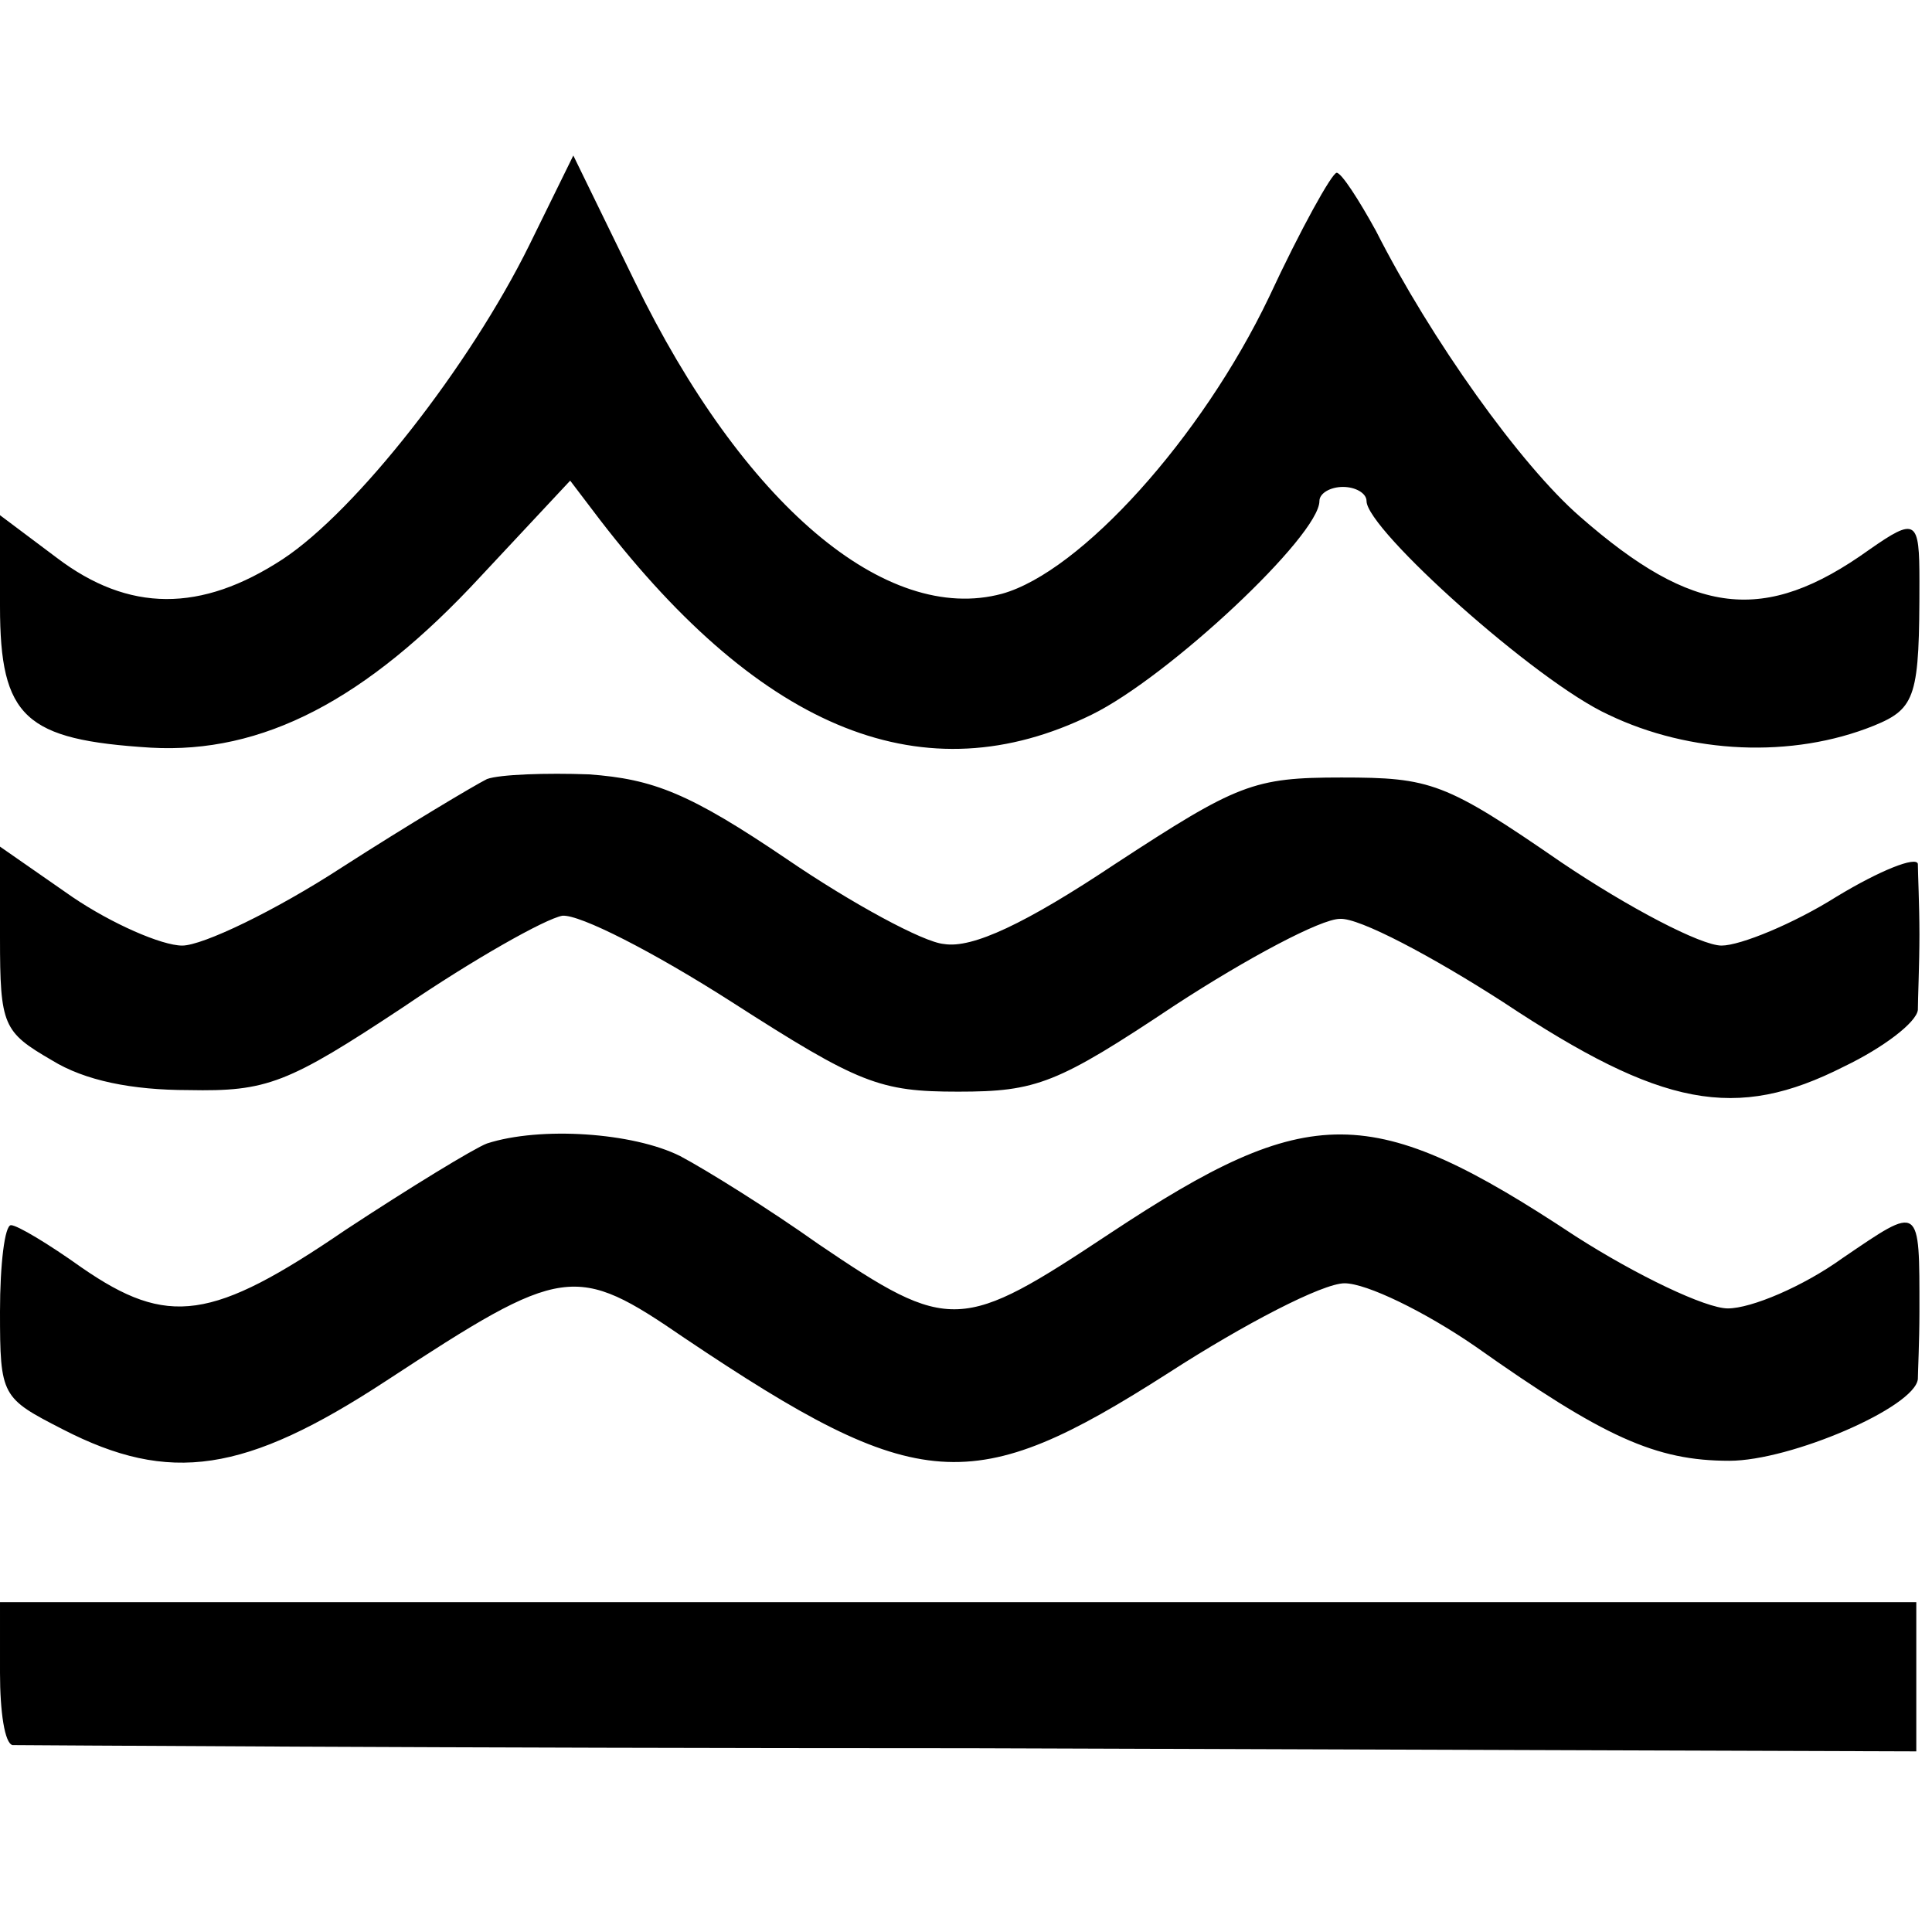 <?xml version="1.0" standalone="no"?>
<!DOCTYPE svg PUBLIC "-//W3C//DTD SVG 20010904//EN"
 "http://www.w3.org/TR/2001/REC-SVG-20010904/DTD/svg10.dtd">
<svg version="1.0" xmlns="http://www.w3.org/2000/svg"
 width="123pt" height="123pt" viewBox="0 0 123 123"
 preserveAspectRatio="xMidYMid meet">
<g transform="translate(0,123) scale(0.1,-0.1)"
fill="#000000" stroke="none">
<path d="M337 1074 c-38 -77 -110 -169 -157 -200 -52 -34 -98 -34 -144 1 l-36
27 0 -58 c0 -71 16 -85 96 -90 71 -4 137 30 210 109 l57 61 19 -25 c104 -135
207 -176 313 -124 49 24 145 114 145 136 0 5 7 9 15 9 8 0 15 -4 15 -9 0 -18
108 -115 154 -136 52 -25 117 -28 169 -7 27 11 29 19 29 92 0 39 -2 41 -32 20
-67 -48 -112 -42 -184 21 -38 33 -95 113 -130 182 -11 20 -22 37 -25 37 -3 0
-23 -36 -43 -79 -43 -90 -120 -175 -170 -189 -74 -20 -165 57 -234 199 l-39
80 -28 -57z"/>
<path d="M310 734 c-8 -4 -50 -29 -92 -56 -43 -28 -89 -50 -102 -50 -13 0 -45
14 -70 31 l-46 32 0 -58 c0 -56 2 -60 33 -78 21 -13 51 -19 87 -19 50 -1 63 4
137 53 44 30 90 56 101 58 11 1 58 -23 108 -55 81 -52 94 -57 144 -57 50 0 63
5 138 55 46 30 93 55 105 55 12 1 59 -24 104 -53 101 -67 148 -76 217 -41 25
12 46 28 47 36 0 7 1 29 1 48 0 19 -1 39 -1 45 -1 5 -24 -4 -52 -21 -27 -17
-61 -31 -73 -31 -13 0 -59 24 -102 53 -74 51 -83 54 -140 54 -56 0 -66 -4
-144 -55 -57 -38 -91 -54 -109 -51 -13 1 -59 26 -100 54 -62 42 -85 51 -126
54 -27 1 -57 0 -65 -3z"/>
<path d="M310 502 c-8 -3 -49 -28 -90 -55 -85 -58 -113 -62 -168 -24 -21 15
-41 27 -45 27 -4 0 -7 -25 -7 -55 0 -54 1 -55 40 -75 68 -35 116 -28 206 31
113 74 120 75 190 27 149 -100 183 -102 308 -22 48 31 98 57 112 57 14 0 51
-18 83 -40 82 -58 115 -73 162 -73 39 0 118 34 120 52 0 4 1 24 1 43 0 69 1
68 -49 34 -25 -18 -58 -32 -73 -32 -14 0 -58 21 -97 46 -130 86 -169 86 -296
2 -95 -63 -102 -64 -186 -7 -31 22 -71 47 -88 56 -30 15 -89 19 -123 8z"/>
<path d="M0 165 c0 -25 3 -45 8 -46 4 0 278 -2 610 -2 l602 -2 0 48 0 47 -610
0 -610 0 0 -45z"/>
</g>
</svg>
